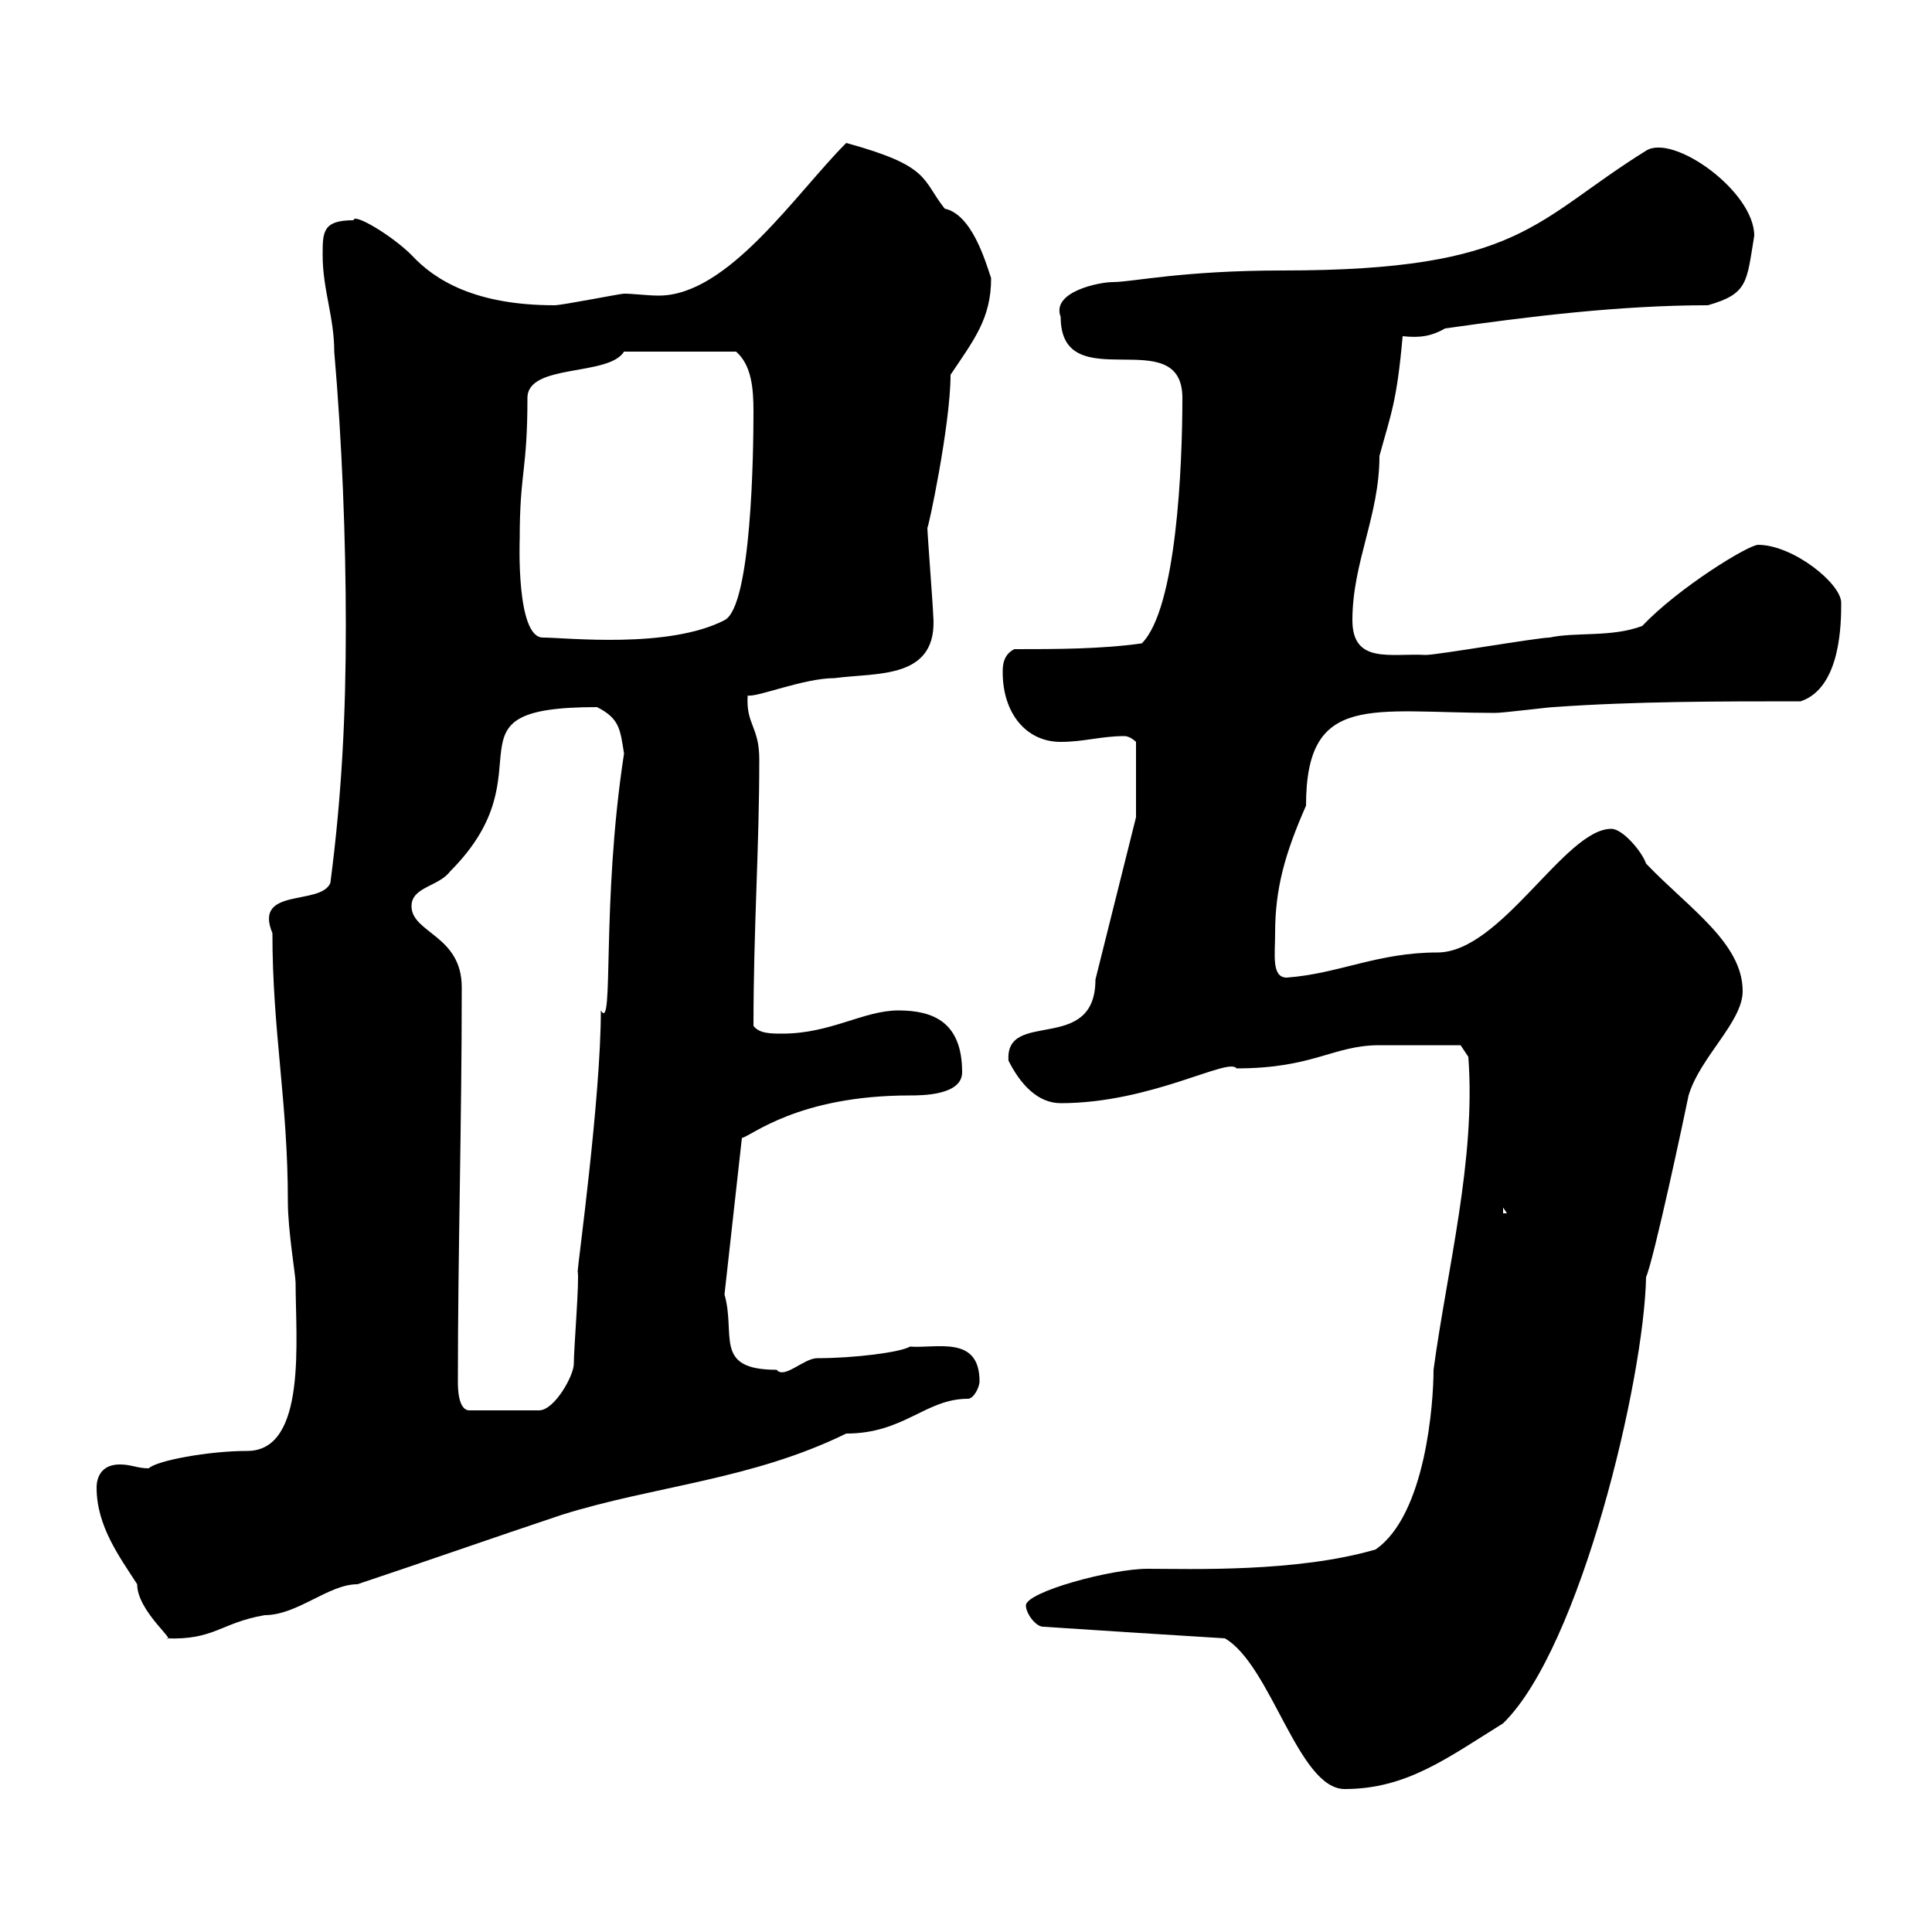 <svg xmlns="http://www.w3.org/2000/svg" xmlns:xlink="http://www.w3.org/1999/xlink" width="300" height="300"><path d="M162 252.60C171 253.20 180.60 253.80 190.20 254.40C197.40 258.60 201.60 277.80 208.80 277.80C218.40 277.80 224.70 273 233.40 267.60C245.40 255.90 255.30 214.20 255.60 198.30C256.80 195.60 261.60 173.10 262.20 170.10C264 164.10 270.60 158.70 270.60 153.90C270.60 146.40 262.20 141 255.60 134.10C255 132.30 252 128.70 250.20 128.70C243 128.70 233.10 147.90 223.20 147.90C213.90 147.90 207.90 151.20 199.80 151.80C197.40 151.80 198 148.20 198 144.90C198 138 199.50 132.60 202.80 125.10C202.80 107.40 213 110.70 232.20 110.70C233.40 110.70 240.60 109.80 241.20 109.80C253.80 108.90 267 108.90 279.60 108.90C285.90 106.80 285.90 96.60 285.90 93.60C285.90 90.60 278.40 84.60 273 84.60C271.50 84.60 260.70 91.20 255 97.20C250.20 99 244.80 98.10 240.60 99C238.80 99 223.20 101.70 221.40 101.70C216 101.40 210 103.20 210 96.30C210 87.30 214.20 80.10 214.20 70.80C216 64.20 216.90 62.40 217.80 52.20C220.50 52.50 222.30 52.20 224.40 51C237 49.20 251.40 47.40 265.20 47.40C271.50 45.60 271.20 43.80 272.40 36.60C272.40 29.70 259.80 20.70 255.60 23.40C238.20 34.20 236.40 42 199.20 42C183.60 42 175.80 43.80 172.80 43.80C170.70 43.80 163.20 45.30 164.70 49.20C164.70 62.10 183.60 49.80 183.60 61.80C183.60 72.30 182.70 94.50 177.30 99.90C171 100.80 163.80 100.80 157.50 100.80C155.70 101.70 155.70 103.50 155.70 104.40C155.70 110.70 159.30 115.20 164.70 115.20C168.30 115.20 171 114.30 174.60 114.30C175.50 114.30 176.40 115.20 176.40 115.20L176.40 126.90L170.10 152.10C170.10 163.80 156 156.60 156.60 164.70C158.40 168.30 161.10 171.30 164.70 171.30C178.80 171.30 190.80 164.10 192 165.90C204 165.90 207 162.30 214.20 162.30C217.80 162.30 224.70 162.30 226.80 162.30L228 164.10C229.20 180 224.70 197.10 222.60 212.70C222.60 217.80 221.40 235.20 213.60 240.60C201.30 244.20 184.80 243.60 178.20 243.60C172.50 243.60 159.30 247.20 159.30 249.30C159.30 250.50 160.80 252.60 162 252.60ZM15 231C15 237 18.60 241.80 21.30 246C21.30 250.20 27.60 255 25.80 254.40C33.30 254.70 34.20 252 41.10 250.80C46.20 250.80 51 246 55.50 246C66.30 242.40 76.50 238.80 87.30 235.20C101.70 230.70 116.70 229.80 131.40 222.60C140.40 222.60 143.70 217.20 150.30 217.20C151.20 217.20 152.10 215.40 152.10 214.50C152.10 207.30 145.50 209.40 141.30 209.10C139.80 210 132.60 210.90 126.90 210.90C124.80 210.90 121.80 214.20 120.60 212.70C110.70 212.70 114.30 207.30 112.50 201L115.20 176.70C116.70 176.40 123.90 170.10 141.30 170.10C143.10 170.10 149.40 170.10 149.40 166.50C149.40 158.70 144.90 156.90 139.50 156.90C134.10 156.90 129 160.50 121.50 160.50C119.70 160.50 117.90 160.50 117 159.30C117 144 117.90 132 117.90 117.90C117.90 112.80 115.80 112.50 116.10 108C117.60 108.30 124.80 105.30 129.60 105.30C136.20 104.40 145.80 105.60 144.90 95.40C144.90 94.50 144 82.80 144 81.90C144 82.80 147.60 66 147.60 58.20C151.20 52.80 153.90 49.50 153.90 43.20C153 40.50 150.90 33.30 146.70 32.40C143.10 27.90 144.60 25.80 131.40 22.20C123.60 30 113.10 45.90 102.30 45.90C100.50 45.90 98.40 45.60 96.90 45.60C96.30 45.60 87.30 47.40 86.10 47.40C73.80 47.40 67.50 43.50 63.90 39.60C60.90 36.60 54.90 33 54.90 34.20C50.10 34.20 50.10 36 50.10 39.60C50.10 45 51.90 49.20 51.90 54.60C53.10 68.40 53.70 83.70 53.70 97.20C53.70 110.70 53.10 123.30 51.30 137.10C49.80 140.70 39.30 137.70 42.30 144.90C42.30 160.20 44.70 171 44.70 186.60C44.70 191.10 45.90 198 45.90 199.20C45.90 207.90 47.70 225.30 38.40 225.30C32.40 225.30 24.30 226.80 23.10 228C21.30 228 20.40 227.40 18.60 227.40C15.90 227.40 15 229.20 15 231ZM71.10 214.50C71.10 194.40 71.70 174.60 71.70 153.30C71.70 145.20 63.90 144.90 63.90 140.70C63.90 137.70 68.10 137.70 69.90 135.30C85.80 119.40 67.50 109.80 92.70 109.80C96.30 111.60 96.30 113.40 96.90 117C93.30 140.40 95.40 160.50 93.30 156.90C93.30 170.40 89.70 196.50 89.70 197.40C90 198.60 89.10 209.40 89.10 211.80C89.10 213.60 86.10 219 83.70 219L72.90 219C71.10 219 71.10 215.40 71.10 214.50ZM233.40 187.50L234 188.40L233.40 188.40ZM80.70 83.70C80.70 73.20 81.90 73.20 81.90 61.80C81.90 56.40 94.50 58.50 96.90 54.60L114.30 54.60C116.70 56.70 117 60.30 117 63.90C117 70.20 116.70 94.20 112.50 96.30C103.80 100.80 87.90 99 84.30 99C80.10 99 80.70 83.70 80.70 83.70Z"/></svg>